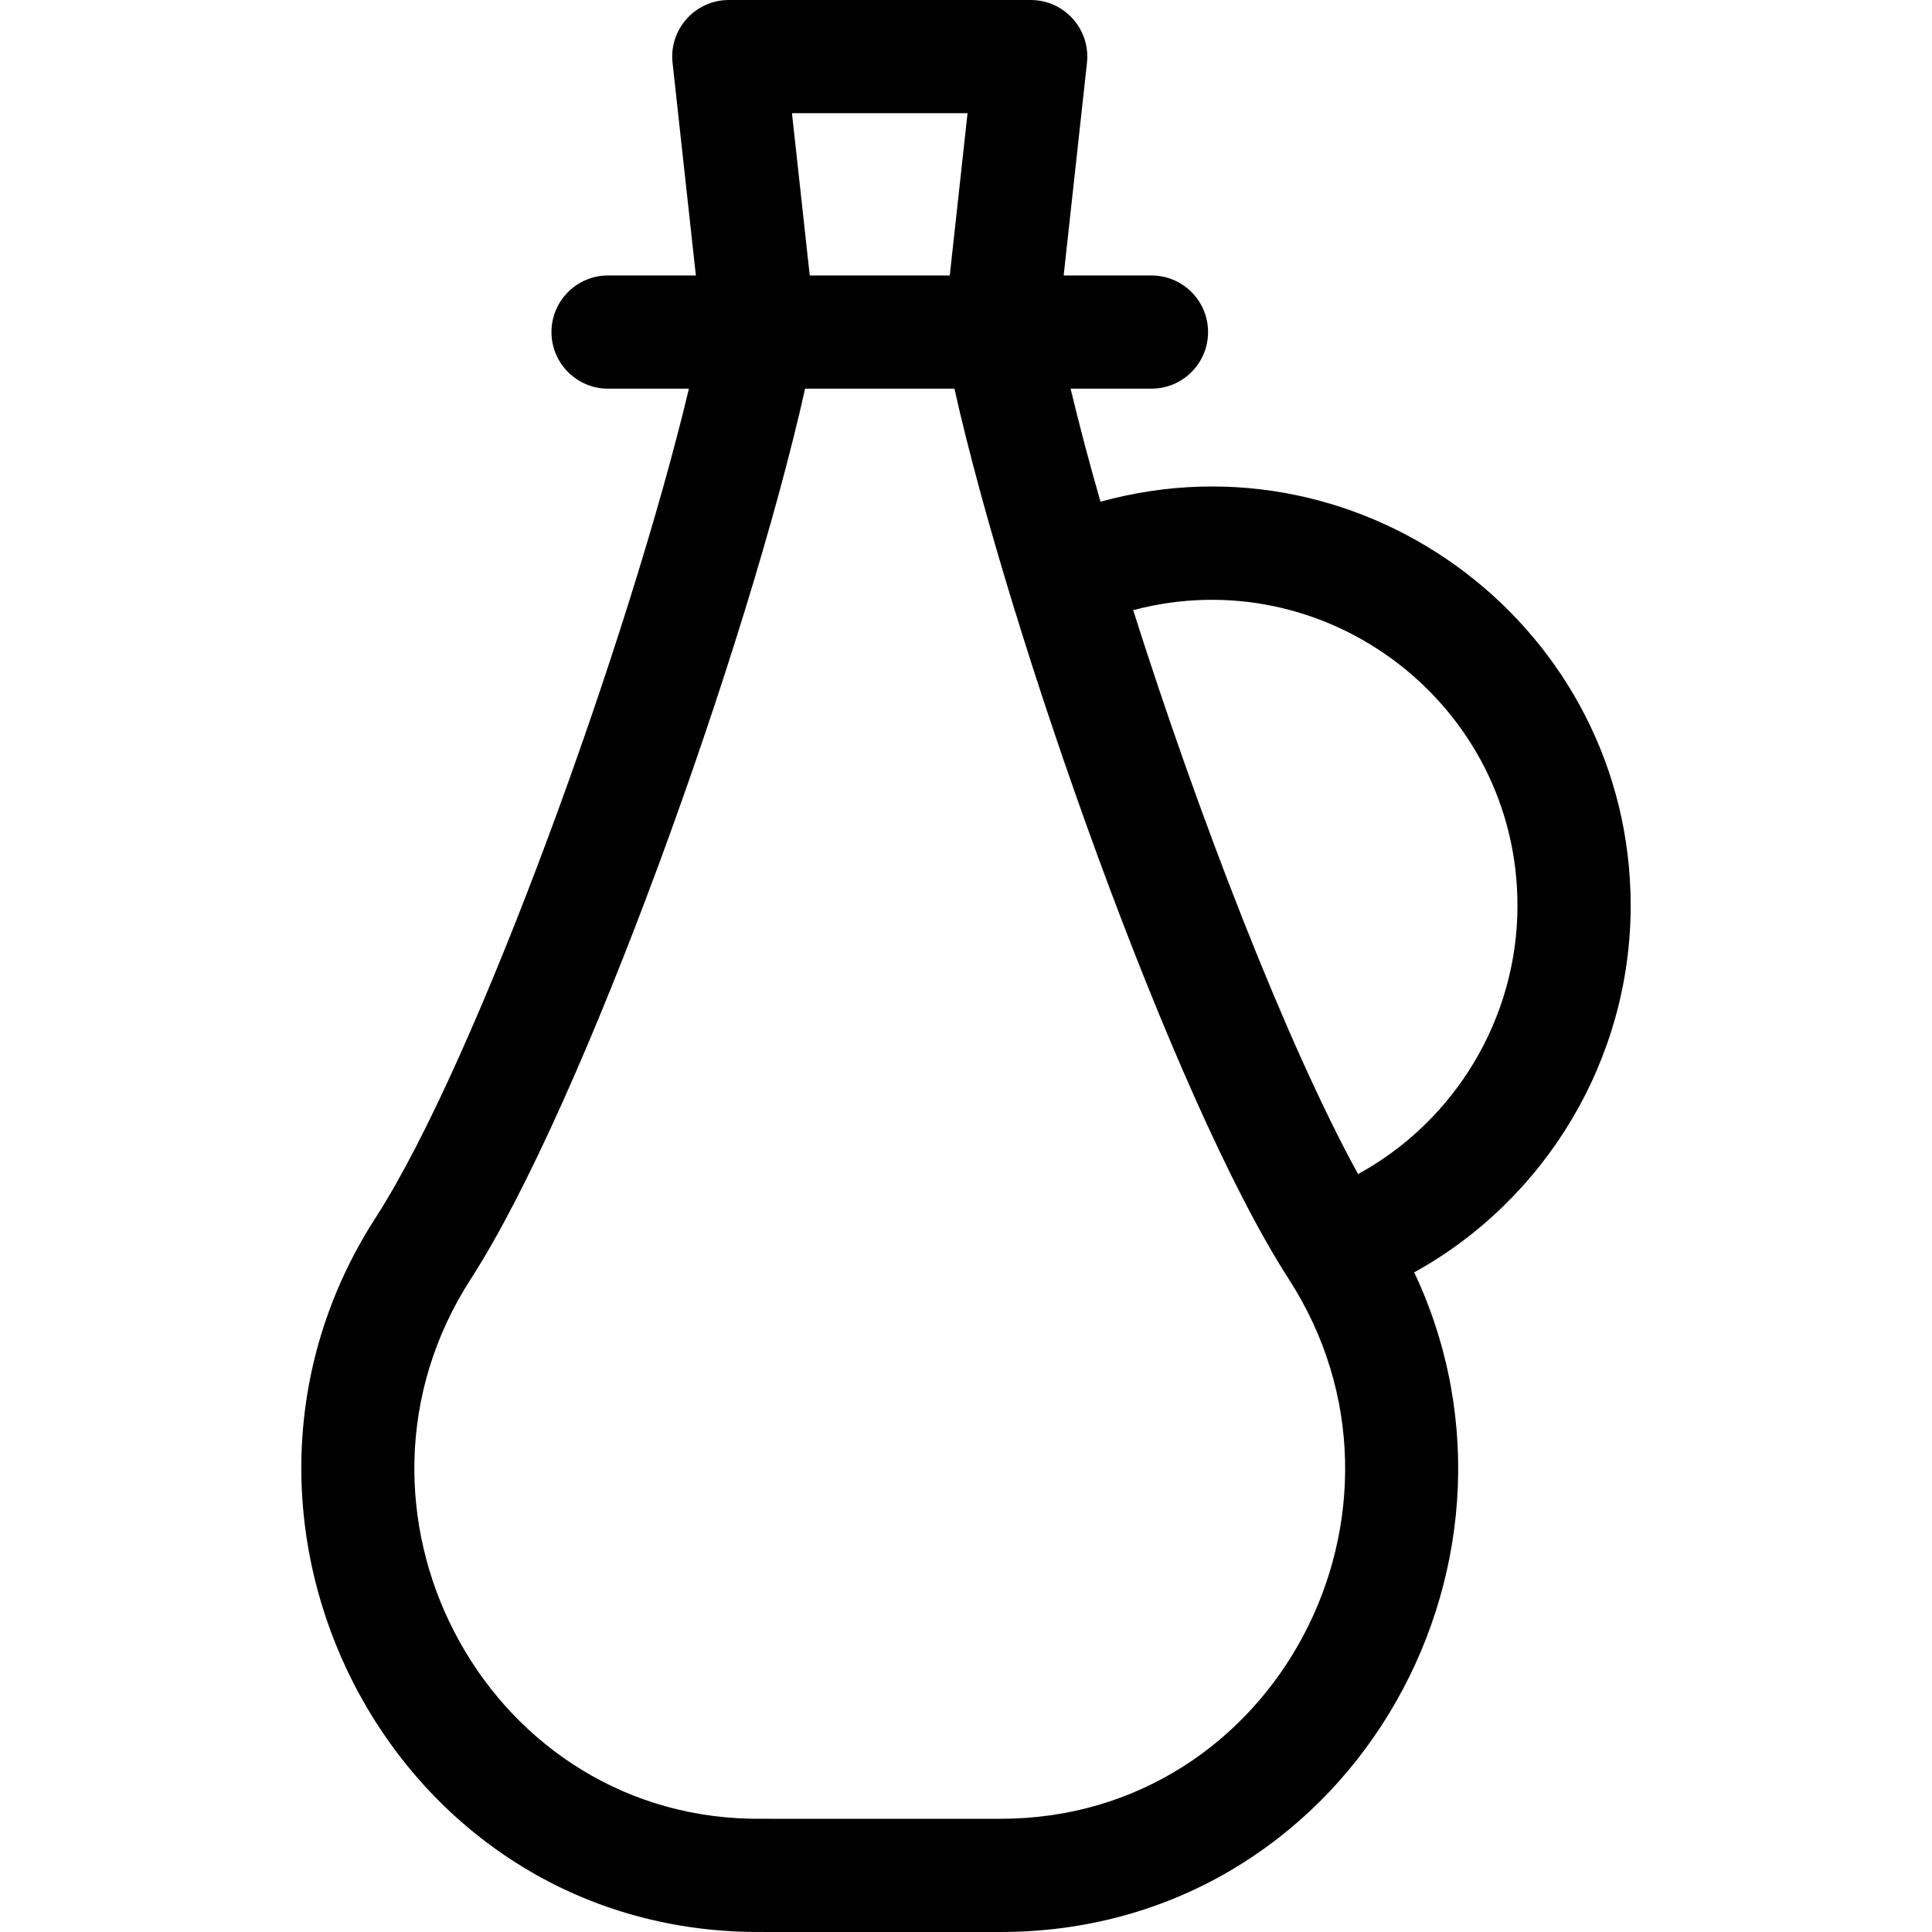 <svg id="Capa_1" enable-background="new 0 0 512.002 512.002" height="512" viewBox="0 0 512.002 512.002" width="512" xmlns="http://www.w3.org/2000/svg"><g><path d="m432.147 240c0-73.046-69.843-126.515-140.512-107.039-3.055-10.692-5.726-20.783-7.912-29.961h21.425c8.284 0 15-6.716 15-15s-6.716-15-15-15h-23.266l6.177-56.366c.97-8.868-5.98-16.634-14.912-16.634h-80c-8.92 0-15.884 7.753-14.911 16.634l6.177 56.366h-23.266c-8.284 0-15 6.716-15 15s6.716 15 15 15h21.425c-15.62 65.585-56.105 177.998-83.028 219.706-51.206 79.336 3.036 187.114 98.523 189.26 2.188.048-2.842.034 67.08.034 91.331 0 146.71-96.105 109.64-174.807 34.89-19.306 57.36-56.474 57.36-97.193zm-175.734-210-4.713 43h-37.108l-4.712-43zm8.734 452c-68.974 0-64.681.011-66.413-.026-71.055-1.598-113.039-82.488-73.984-142.999 29.844-46.232 73.439-167.971 88.612-235.975h39.572c14.474 64.874 57.731 188.124 88.611 235.975 39.278 60.847-3.305 143.025-76.398 143.025zm94.762-170.862c-19.002-34.525-42.515-95.486-59.599-149.437 51.314-13.622 101.837 25.149 101.837 78.299 0 29.865-16.561 57.11-42.238 71.138z"/></g></svg>